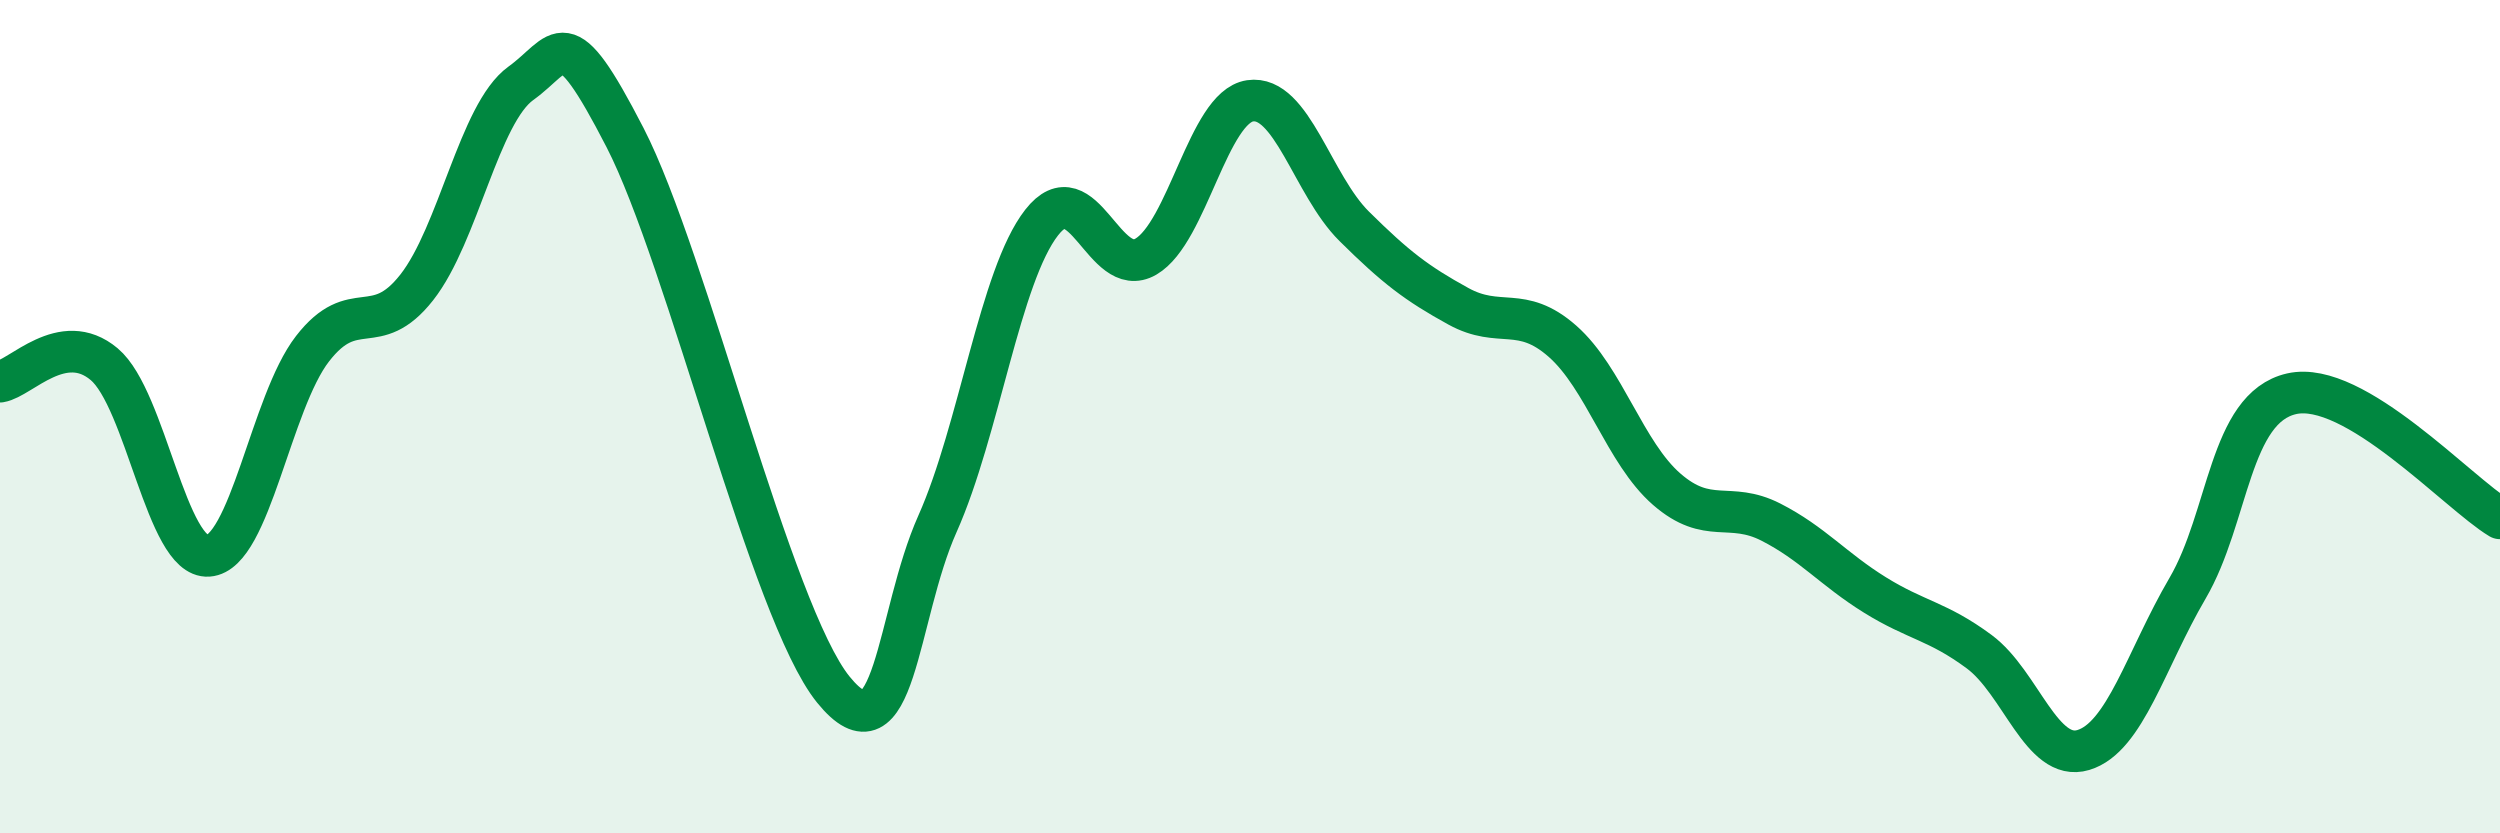 
    <svg width="60" height="20" viewBox="0 0 60 20" xmlns="http://www.w3.org/2000/svg">
      <path
        d="M 0,9.16 C 0.5,9.08 1.5,7.9 2.5,8.74 C 3.5,9.58 4,13.41 5,13.34 C 6,13.27 6.5,9.66 7.5,8.37 C 8.5,7.08 9,8.17 10,6.9 C 11,5.63 11.5,2.72 12.5,2 C 13.5,1.28 13.5,0.39 15,3.3 C 16.5,6.21 18.5,14.7 20,16.55 C 21.5,18.4 21.5,14.81 22.5,12.57 C 23.5,10.33 24,6.62 25,5.34 C 26,4.06 26.5,6.74 27.5,6.16 C 28.5,5.58 29,2.57 30,2.42 C 31,2.27 31.5,4.44 32.5,5.43 C 33.5,6.42 34,6.8 35,7.35 C 36,7.9 36.5,7.31 37.5,8.19 C 38.5,9.07 39,10.87 40,11.74 C 41,12.61 41.5,12.02 42.5,12.53 C 43.5,13.04 44,13.66 45,14.28 C 46,14.9 46.5,14.9 47.5,15.64 C 48.5,16.38 49,18.3 50,18 C 51,17.7 51.5,15.83 52.5,14.12 C 53.5,12.41 53.5,9.79 55,9.45 C 56.5,9.11 59,11.84 60,12.44L60 20L0 20Z"
        fill="#008740"
        opacity="0.1"
        stroke-linecap="round"
        stroke-linejoin="round"
      />
      <path
        d="M 0,9.16 C 0.5,9.08 1.5,7.9 2.5,8.74 C 3.5,9.58 4,13.41 5,13.34 C 6,13.27 6.5,9.66 7.5,8.37 C 8.5,7.08 9,8.17 10,6.9 C 11,5.63 11.5,2.72 12.5,2 C 13.5,1.28 13.5,0.39 15,3.3 C 16.5,6.21 18.5,14.7 20,16.55 C 21.5,18.4 21.5,14.81 22.5,12.57 C 23.5,10.33 24,6.62 25,5.34 C 26,4.06 26.5,6.74 27.5,6.16 C 28.5,5.58 29,2.57 30,2.42 C 31,2.27 31.5,4.44 32.5,5.43 C 33.5,6.42 34,6.8 35,7.35 C 36,7.9 36.5,7.31 37.5,8.19 C 38.5,9.07 39,10.87 40,11.74 C 41,12.61 41.5,12.02 42.5,12.53 C 43.5,13.04 44,13.66 45,14.28 C 46,14.9 46.5,14.9 47.5,15.64 C 48.5,16.38 49,18.3 50,18 C 51,17.7 51.5,15.83 52.5,14.12 C 53.5,12.41 53.5,9.79 55,9.45 C 56.5,9.11 59,11.84 60,12.44"
        stroke="#008740"
        stroke-width="1"
        fill="none"
        stroke-linecap="round"
        stroke-linejoin="round"
      />
    </svg>
  
